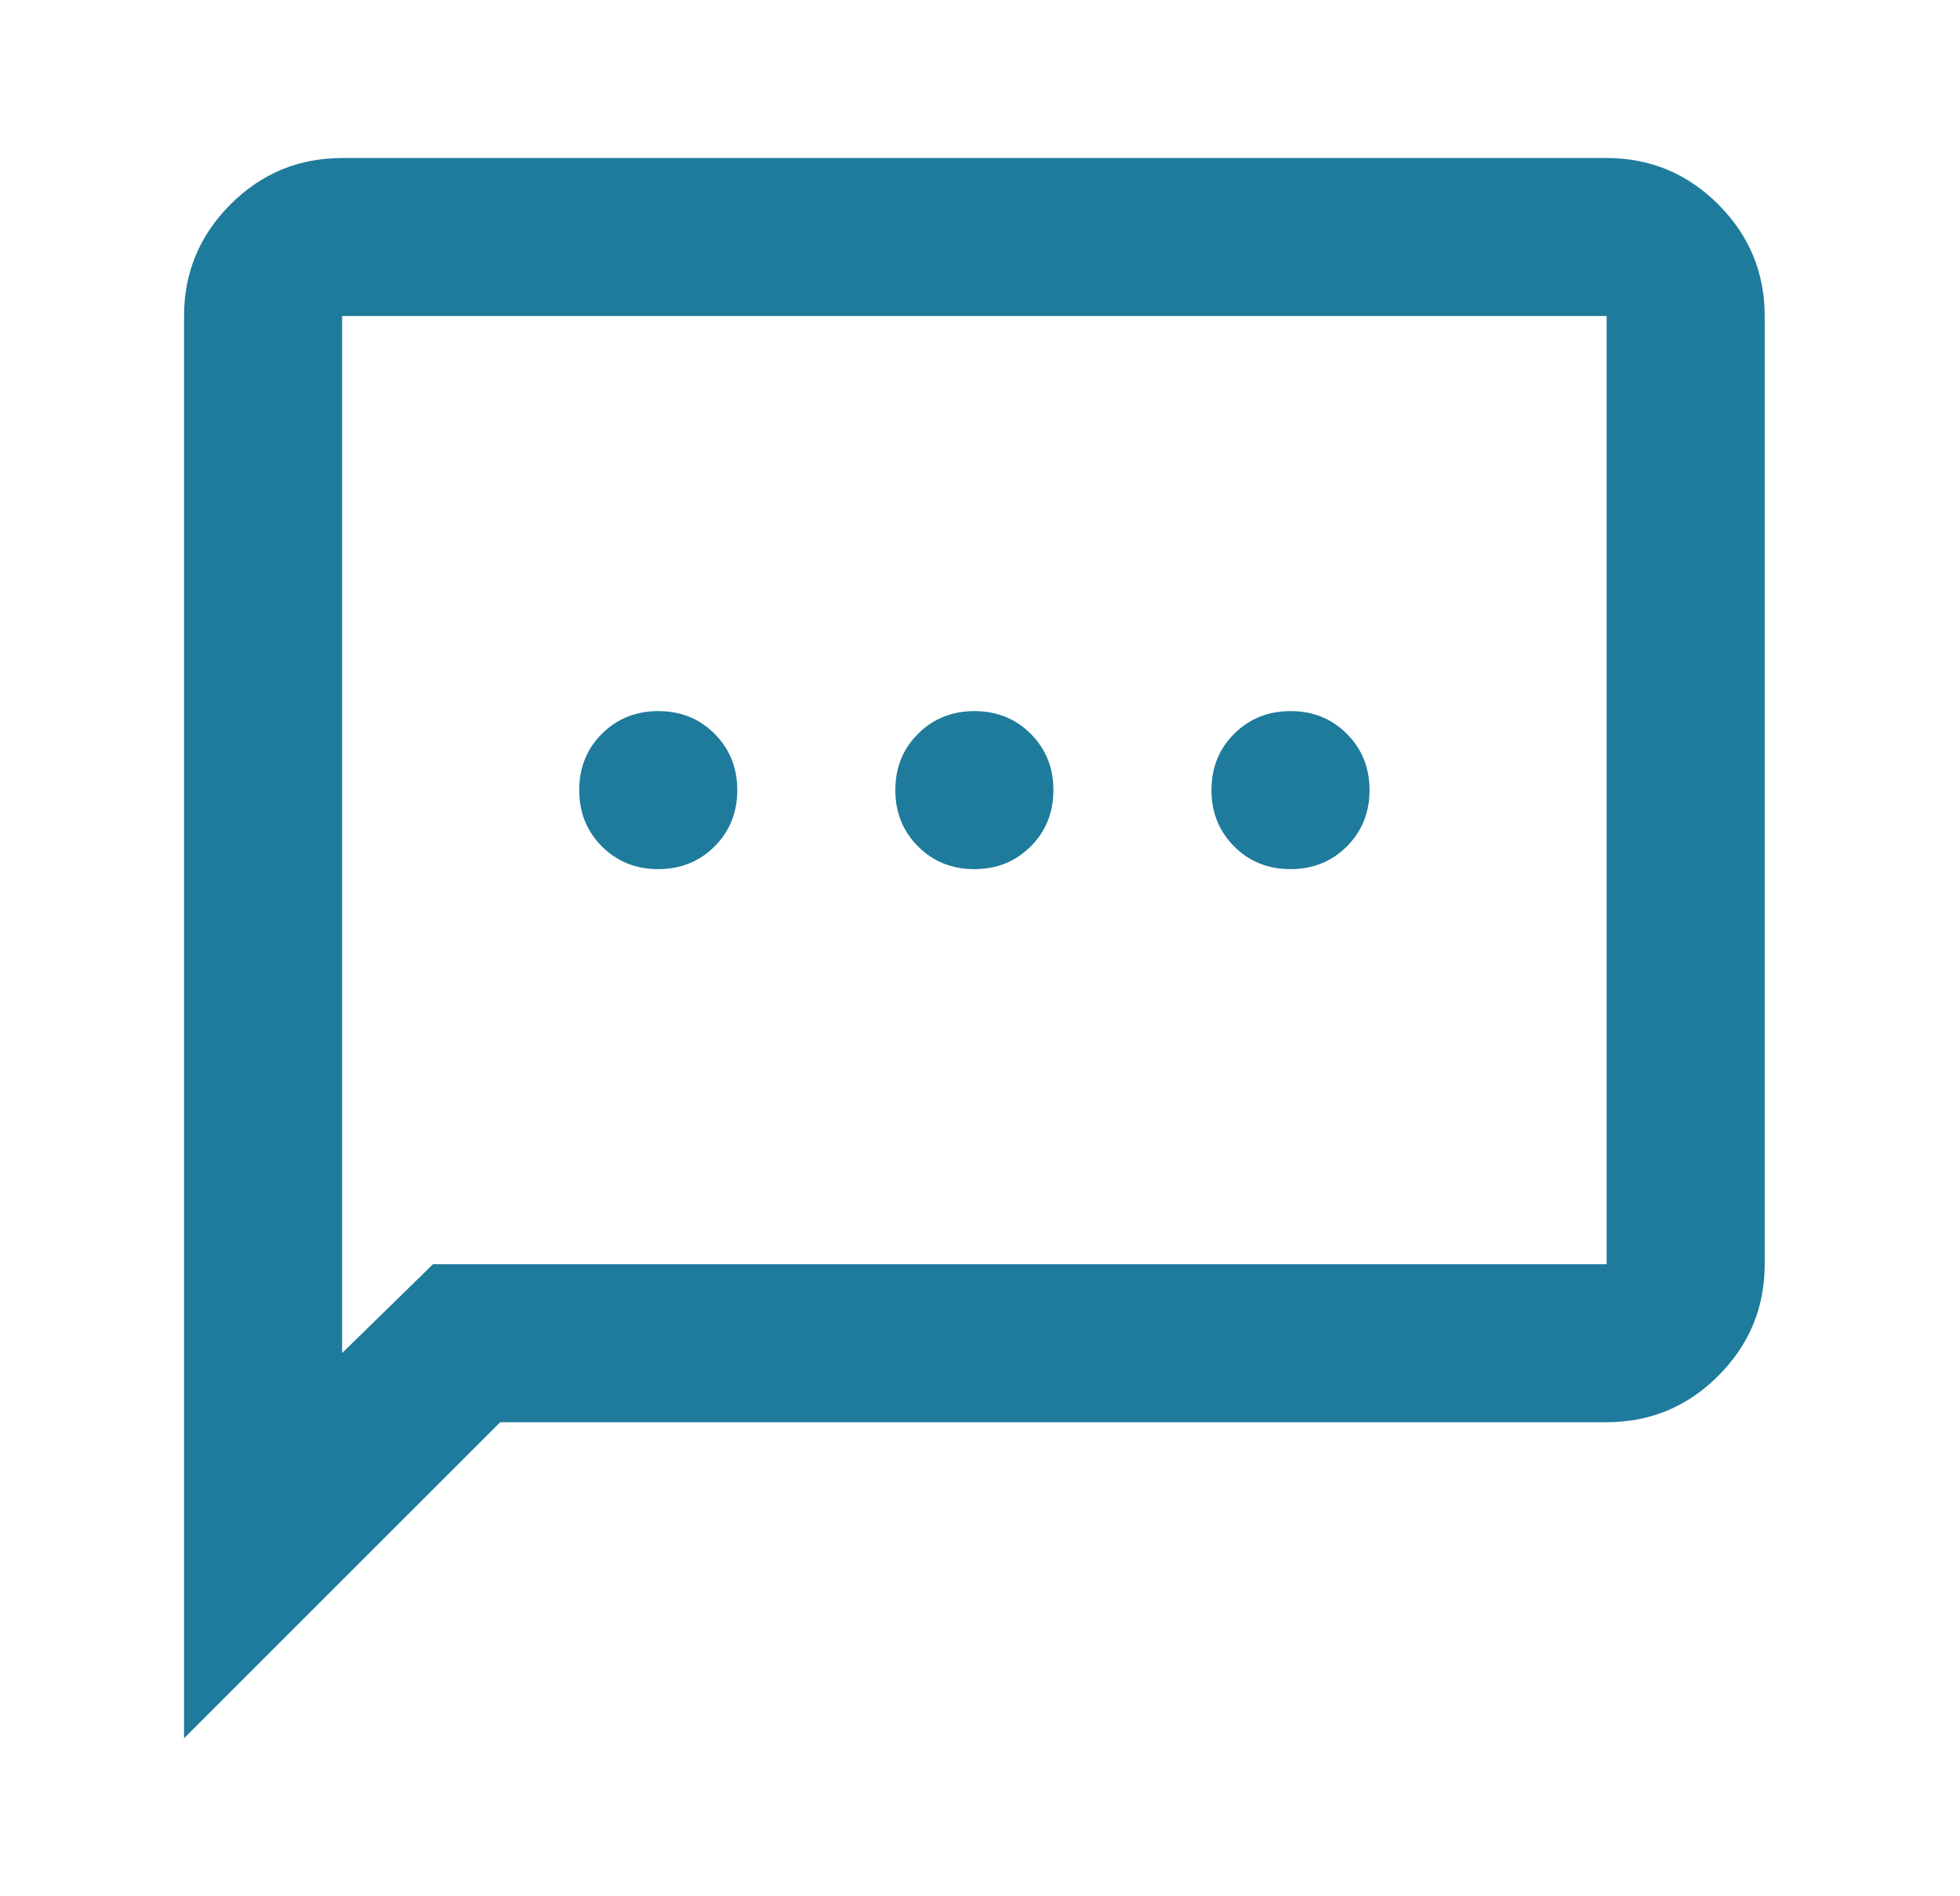 <svg fill="none" height="30" viewBox="0 0 31 30" width="31" xmlns="http://www.w3.org/2000/svg"><path d="m10.411 13.75c.354 0 .651-.12.891-.359.239-.24.359-.536.359-.891s-.12-.651-.359-.891c-.24-.24-.536-.359-.891-.359-.354 0-.651.12-.891.359-.24.24-.359.536-.359.891s.12.651.359.891c.24.24.536.359.891.359zm5 0c.354 0 .651-.12.891-.359.239-.24.359-.536.359-.891s-.12-.651-.359-.891c-.24-.24-.536-.359-.891-.359-.354 0-.651.12-.891.359s-.359.536-.359.891.12.651.359.891.536.359.891.359zm5 0c.354 0 .651-.12.891-.359.239-.24.359-.536.359-.891s-.12-.651-.359-.891c-.24-.24-.536-.359-.891-.359-.354 0-.651.12-.891.359s-.359.536-.359.891.12.651.359.891.536.359.891.359zm-17.5 13.75v-22.5c0-.688.245-1.276.734-1.766.49-.49 1.078-.734 1.766-.734h20c.688 0 1.276.245 1.766.734.489.49.734 1.078.734 1.766v15c0 .688-.245 1.276-.734 1.766-.49.49-1.078.734-1.766.734h-17.5zm3.938-7.5h18.562v-15h-20v16.406z" fill="#1e7b9c"/></svg>